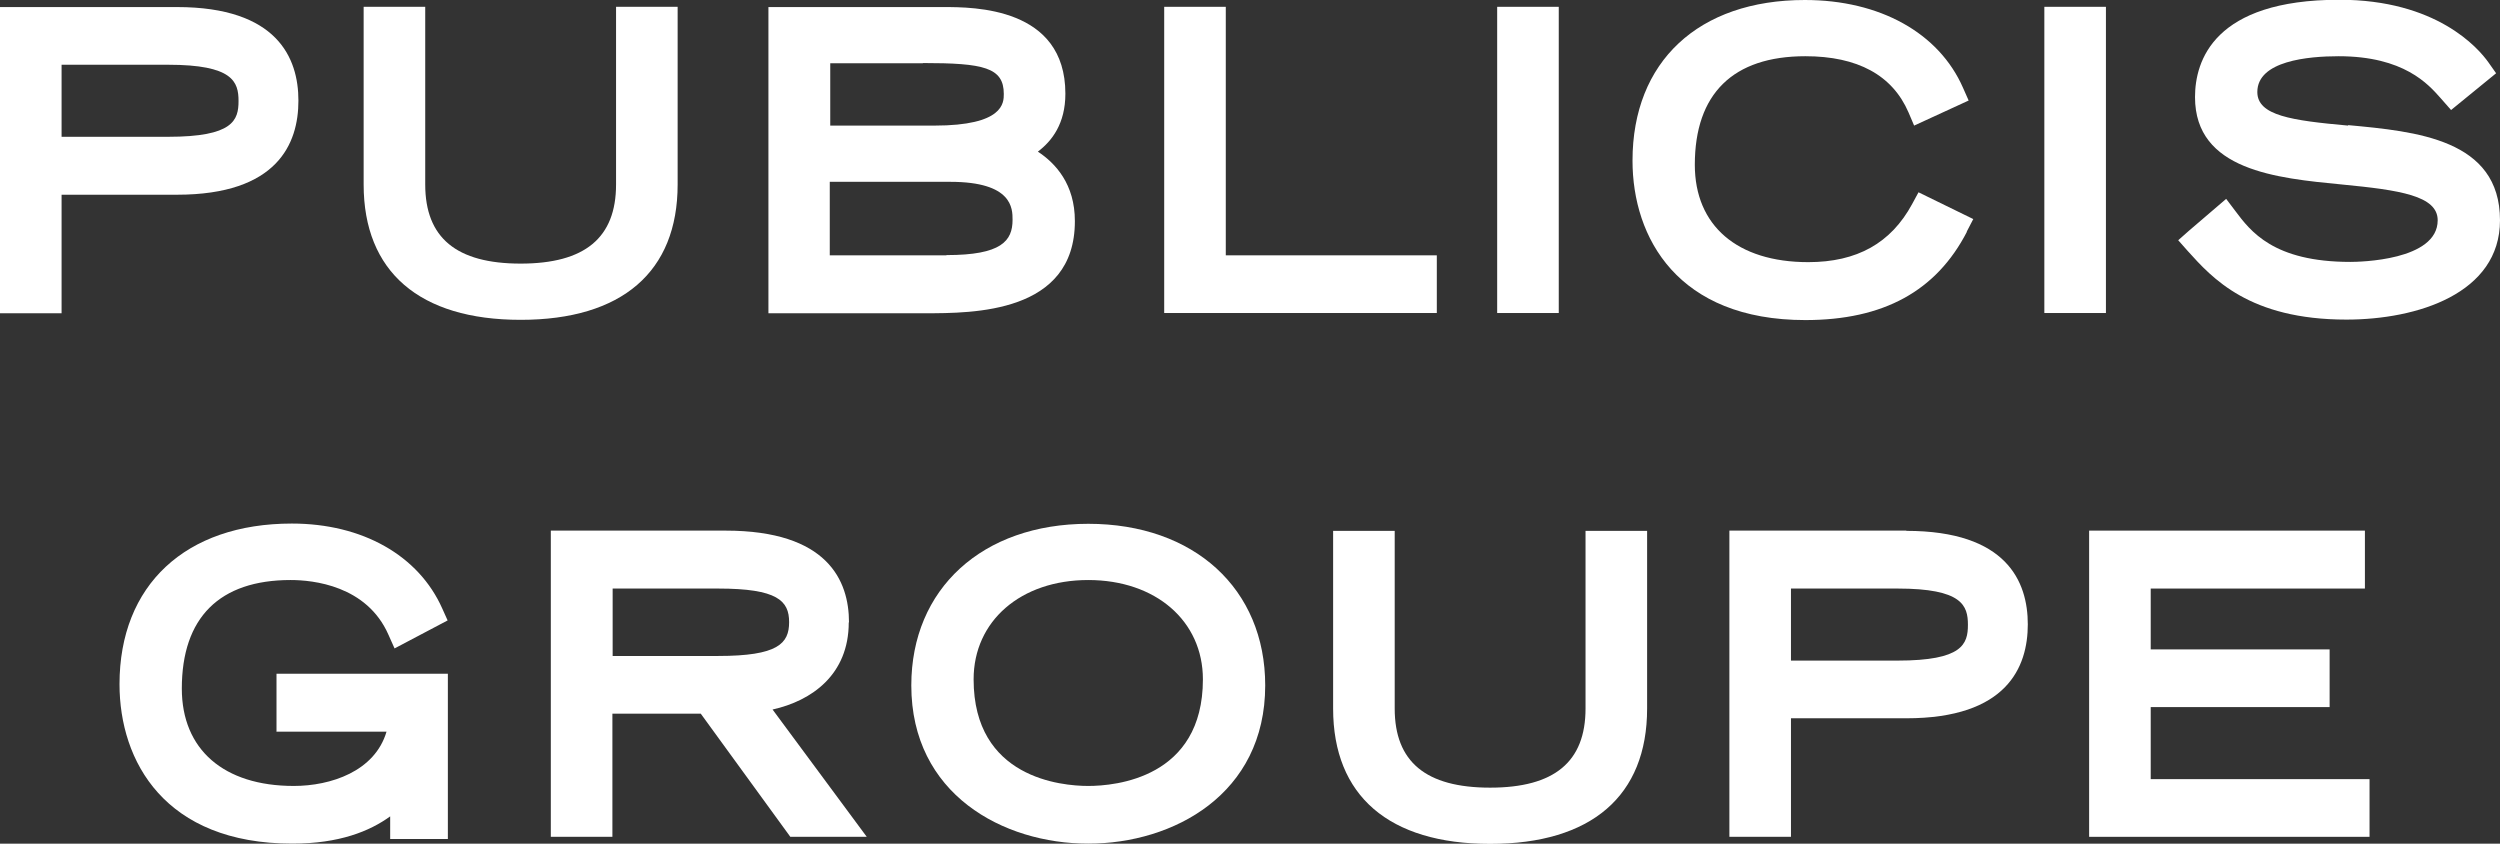 <?xml version="1.0" encoding="UTF-8"?>
<svg id="Layer_2" data-name="Layer 2" xmlns="http://www.w3.org/2000/svg" viewBox="0 0 102.71 34.66">
  <rect x="0" y="0" width="102.71" height="34.66" fill="#333333" stroke="none"/>
  <defs>
    <style>
      .cls-1 {
        fill: #fff;
      }
    </style>
  </defs>
  <g id="Layer_2-2" data-name="Layer 2">
    <g>
      <path class="cls-1" d="M12.26,4.13c0-1.75-.87-3.84-4.99-3.84H0v12.58h2.53v-4.87h4.74c4.13,0,4.99-2.1,4.99-3.86ZM2.53,2.66h4.38c2.66,0,2.89.7,2.89,1.49s-.22,1.47-2.89,1.47H2.53v-2.96Z"/>
      <path class="cls-1" d="M27.84,7.59V.28h-2.53v7.3c0,2.19-1.28,3.25-3.92,3.25s-3.92-1.06-3.92-3.25V.28h-2.53v7.3c0,3.58,2.29,5.56,6.45,5.56s6.45-1.97,6.45-5.56Z"/>
      <path class="cls-1" d="M44.16,9.08c0-1.51-.79-2.37-1.52-2.85.58-.44,1.13-1.15,1.13-2.38,0-3.56-3.77-3.56-5.01-3.56h-7.19v12.58h6.42c2,0,6.17,0,6.17-3.78ZM37.91,2.59c2.5,0,3.33.18,3.33,1.27,0,.36,0,1.3-2.85,1.3h-4.28v-2.56h3.81ZM38.88,10.49h-4.79v-3.02h4.95c2.56,0,2.56,1.1,2.56,1.56,0,.87-.46,1.45-2.71,1.45Z"/>
      <polygon class="cls-1" points="59.03 10.49 50.36 10.49 50.36 .28 47.83 .28 47.83 12.86 59.03 12.86 59.03 10.49"/>
      <rect class="cls-1" x="61.51" y=".28" width="2.53" height="12.58"/>
      <path class="cls-1" d="M80.8,9.52l.27-.52-2.25-1.1-.26.48c-.87,1.61-2.27,2.39-4.27,2.39-2.92,0-4.66-1.5-4.66-4,0-2.92,1.57-4.46,4.54-4.46,2.15,0,3.58.78,4.24,2.31l.23.54,2.24-1.03-.23-.52c-.99-2.26-3.42-3.61-6.5-3.61-4.37,0-7.08,2.53-7.08,6.6,0,3.17,1.86,6.55,7.1,6.55,3.21,0,5.38-1.19,6.64-3.63Z"/>
      <rect class="cls-1" x="83.99" y=".28" width="2.53" height="12.58"/>
      <path class="cls-1" d="M96.47,5.16c-2.32-.21-3.73-.41-3.73-1.38,0-1.28,2.09-1.47,3.34-1.47,2.69,0,3.69,1.16,4.18,1.71l.44.5,1.85-1.51-.31-.44c-.43-.61-2.15-2.58-6.13-2.58-5.16,0-5.93,2.51-5.93,4,0,3.01,3.35,3.33,6.04,3.59,2.37.23,3.93.46,3.93,1.47,0,1.66-3.23,1.71-3.59,1.71-3.16,0-4.1-1.26-4.73-2.1l-.37-.49-1.53,1.31-.44.39.39.44c1.01,1.12,2.53,2.82,6.52,2.82,2.91,0,6.31-1.07,6.31-4.08,0-3.34-3.46-3.65-6.24-3.91Z"/>
      <path class="cls-1" d="M11.35,30.06h4.53c-.48,1.63-2.29,2.23-3.81,2.23-2.88,0-4.6-1.5-4.6-4,0-2.92,1.55-4.46,4.47-4.46.91,0,3.13.22,4.02,2.25l.25.56,2.18-1.15-.22-.49c-.97-2.18-3.28-3.49-6.18-3.49-4.37,0-7.08,2.53-7.08,6.6,0,3.17,1.86,6.55,7.1,6.55,1.93,0,3.18-.51,4.02-1.12v.93h2.37v-6.79h-7.04v2.37Z"/>
      <path class="cls-1" d="M34.88,25.57c0-1.72-.88-3.77-5.07-3.77h-7.18v12.58h2.53v-5.06h3.63l3.68,5.06h3.14l-3.87-5.23c1.61-.36,3.13-1.43,3.13-3.58ZM25.17,24.18h4.33c2.44,0,2.92.5,2.92,1.38s-.46,1.39-2.92,1.39h-4.33v-2.77Z"/>
      <path class="cls-1" d="M44.71,21.52c-4.35,0-7.27,2.67-7.27,6.64,0,4.47,3.77,6.5,7.27,6.5s7.27-2.03,7.27-6.5c0-3.97-2.92-6.64-7.27-6.64ZM44.71,32.29c-1.1,0-4.71-.32-4.71-4.38,0-2.4,1.94-4.08,4.71-4.08s4.71,1.68,4.71,4.08c0,4.06-3.6,4.38-4.71,4.38Z"/>
      <path class="cls-1" d="M65.14,29.11c0,2.19-1.28,3.25-3.92,3.25s-3.92-1.06-3.92-3.25v-7.3h-2.53v7.3c0,3.58,2.29,5.56,6.45,5.56s6.45-1.97,6.45-5.56v-7.3h-2.53v7.3Z"/>
      <path class="cls-1" d="M78.32,21.8h-7.27v12.58h2.53v-4.87h4.74c4.13,0,4.99-2.1,4.99-3.86s-.87-3.84-4.99-3.84ZM73.58,24.18h4.38c2.66,0,2.89.7,2.89,1.49s-.22,1.47-2.89,1.47h-4.38v-2.96Z"/>
      <polygon class="cls-1" points="88.36 29.05 95.71 29.05 95.71 26.68 88.36 26.68 88.36 24.18 97.16 24.18 97.16 21.8 85.83 21.8 85.83 34.38 97.35 34.38 97.35 32.01 88.36 32.01 88.36 29.05"/>
    </g>
  </g>
</svg>